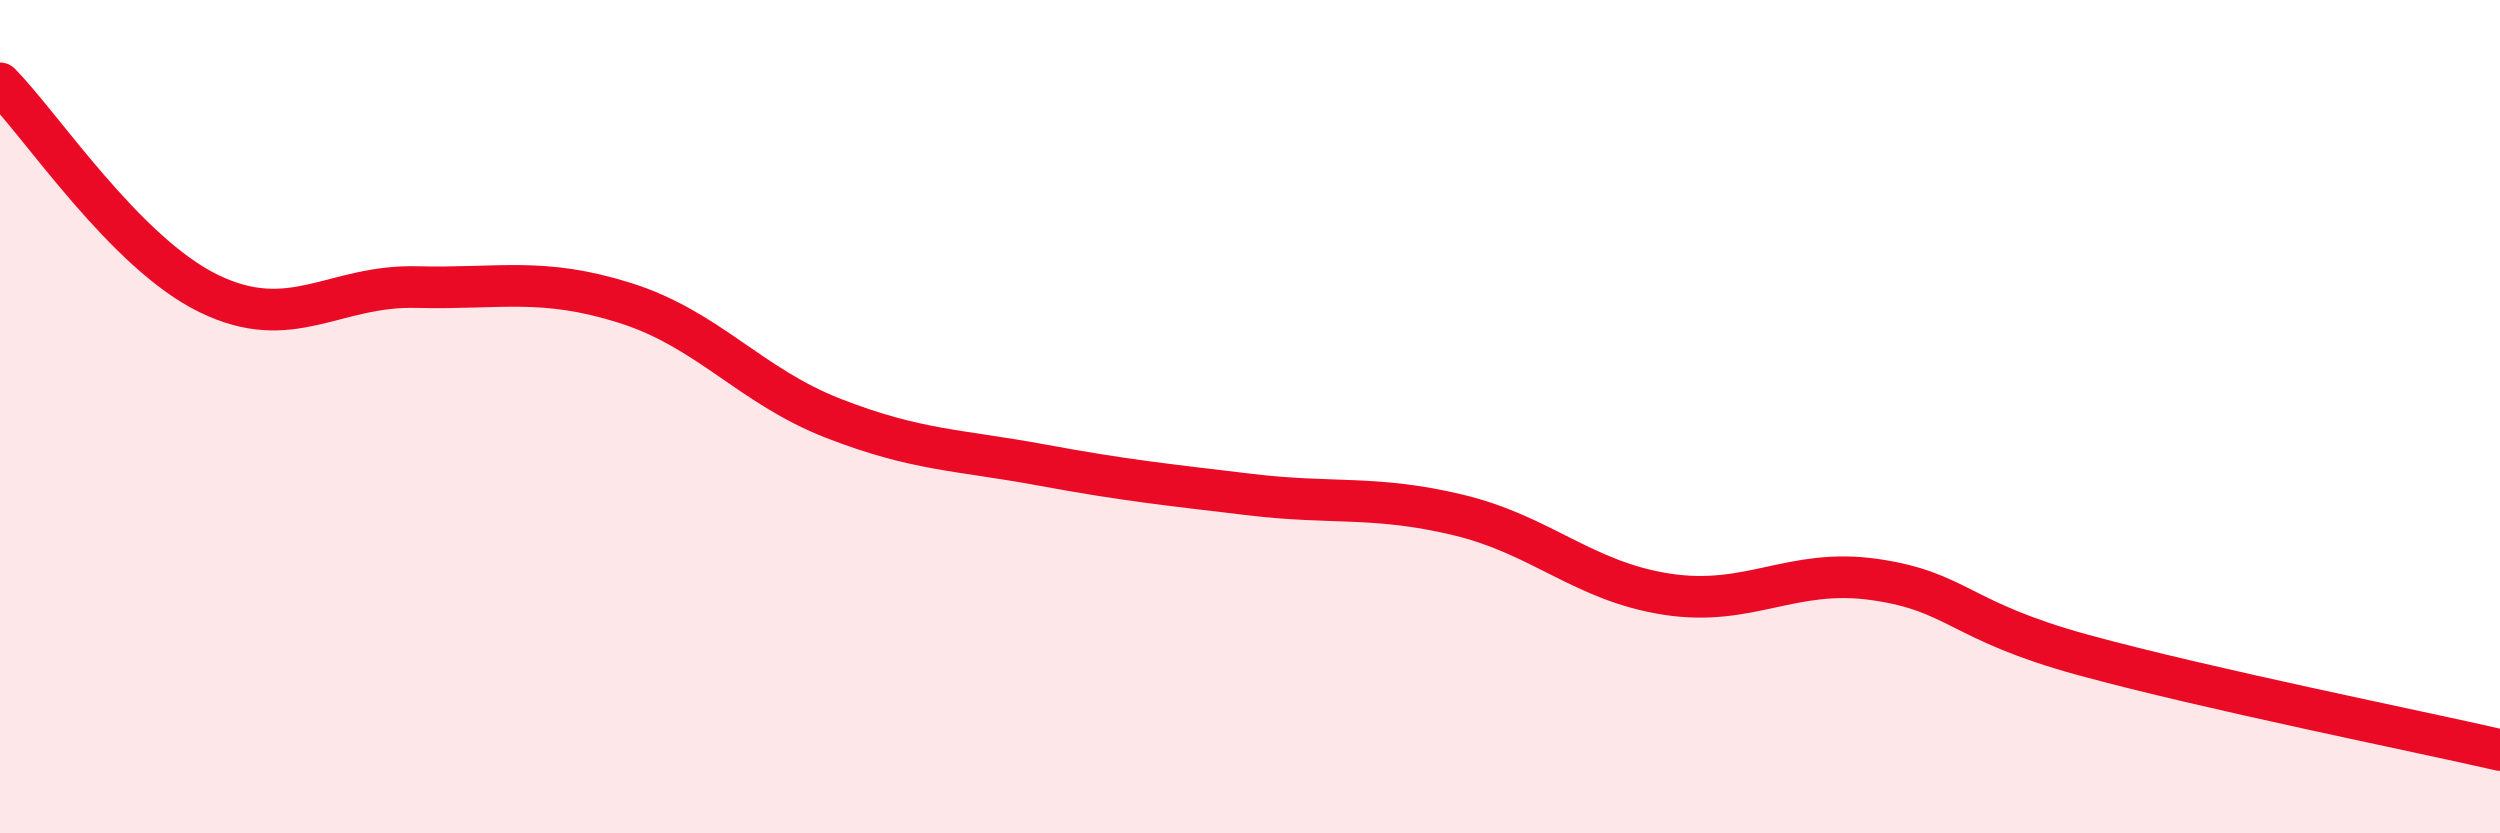 
    <svg width="60" height="20" viewBox="0 0 60 20" xmlns="http://www.w3.org/2000/svg">
      <path
        d="M 0,2 C 1,3.01 3,6.06 5,7.04 C 7,8.02 8,6.84 10,6.89 C 12,6.94 13,6.64 15,7.27 C 17,7.9 18,9.26 20,10.04 C 22,10.82 23,10.79 25,11.16 C 27,11.53 28,11.63 30,11.87 C 32,12.11 33,11.88 35,12.36 C 37,12.84 38,13.95 40,14.26 C 42,14.57 43,13.62 45,13.91 C 47,14.2 47,14.9 50,15.72 C 53,16.54 58,17.54 60,18L60 20L0 20Z"
        fill="#EB0A25"
        opacity="0.1"
        stroke-linecap="round"
        stroke-linejoin="round"
      />
      <path
        d="M 0,2 C 1,3.01 3,6.06 5,7.04 C 7,8.02 8,6.84 10,6.89 C 12,6.94 13,6.64 15,7.27 C 17,7.9 18,9.26 20,10.04 C 22,10.82 23,10.79 25,11.16 C 27,11.53 28,11.63 30,11.87 C 32,12.11 33,11.88 35,12.36 C 37,12.84 38,13.95 40,14.26 C 42,14.57 43,13.62 45,13.91 C 47,14.2 47,14.9 50,15.72 C 53,16.54 58,17.54 60,18"
        stroke="#EB0A25"
        stroke-width="1"
        fill="none"
        stroke-linecap="round"
        stroke-linejoin="round"
      />
    </svg>
  